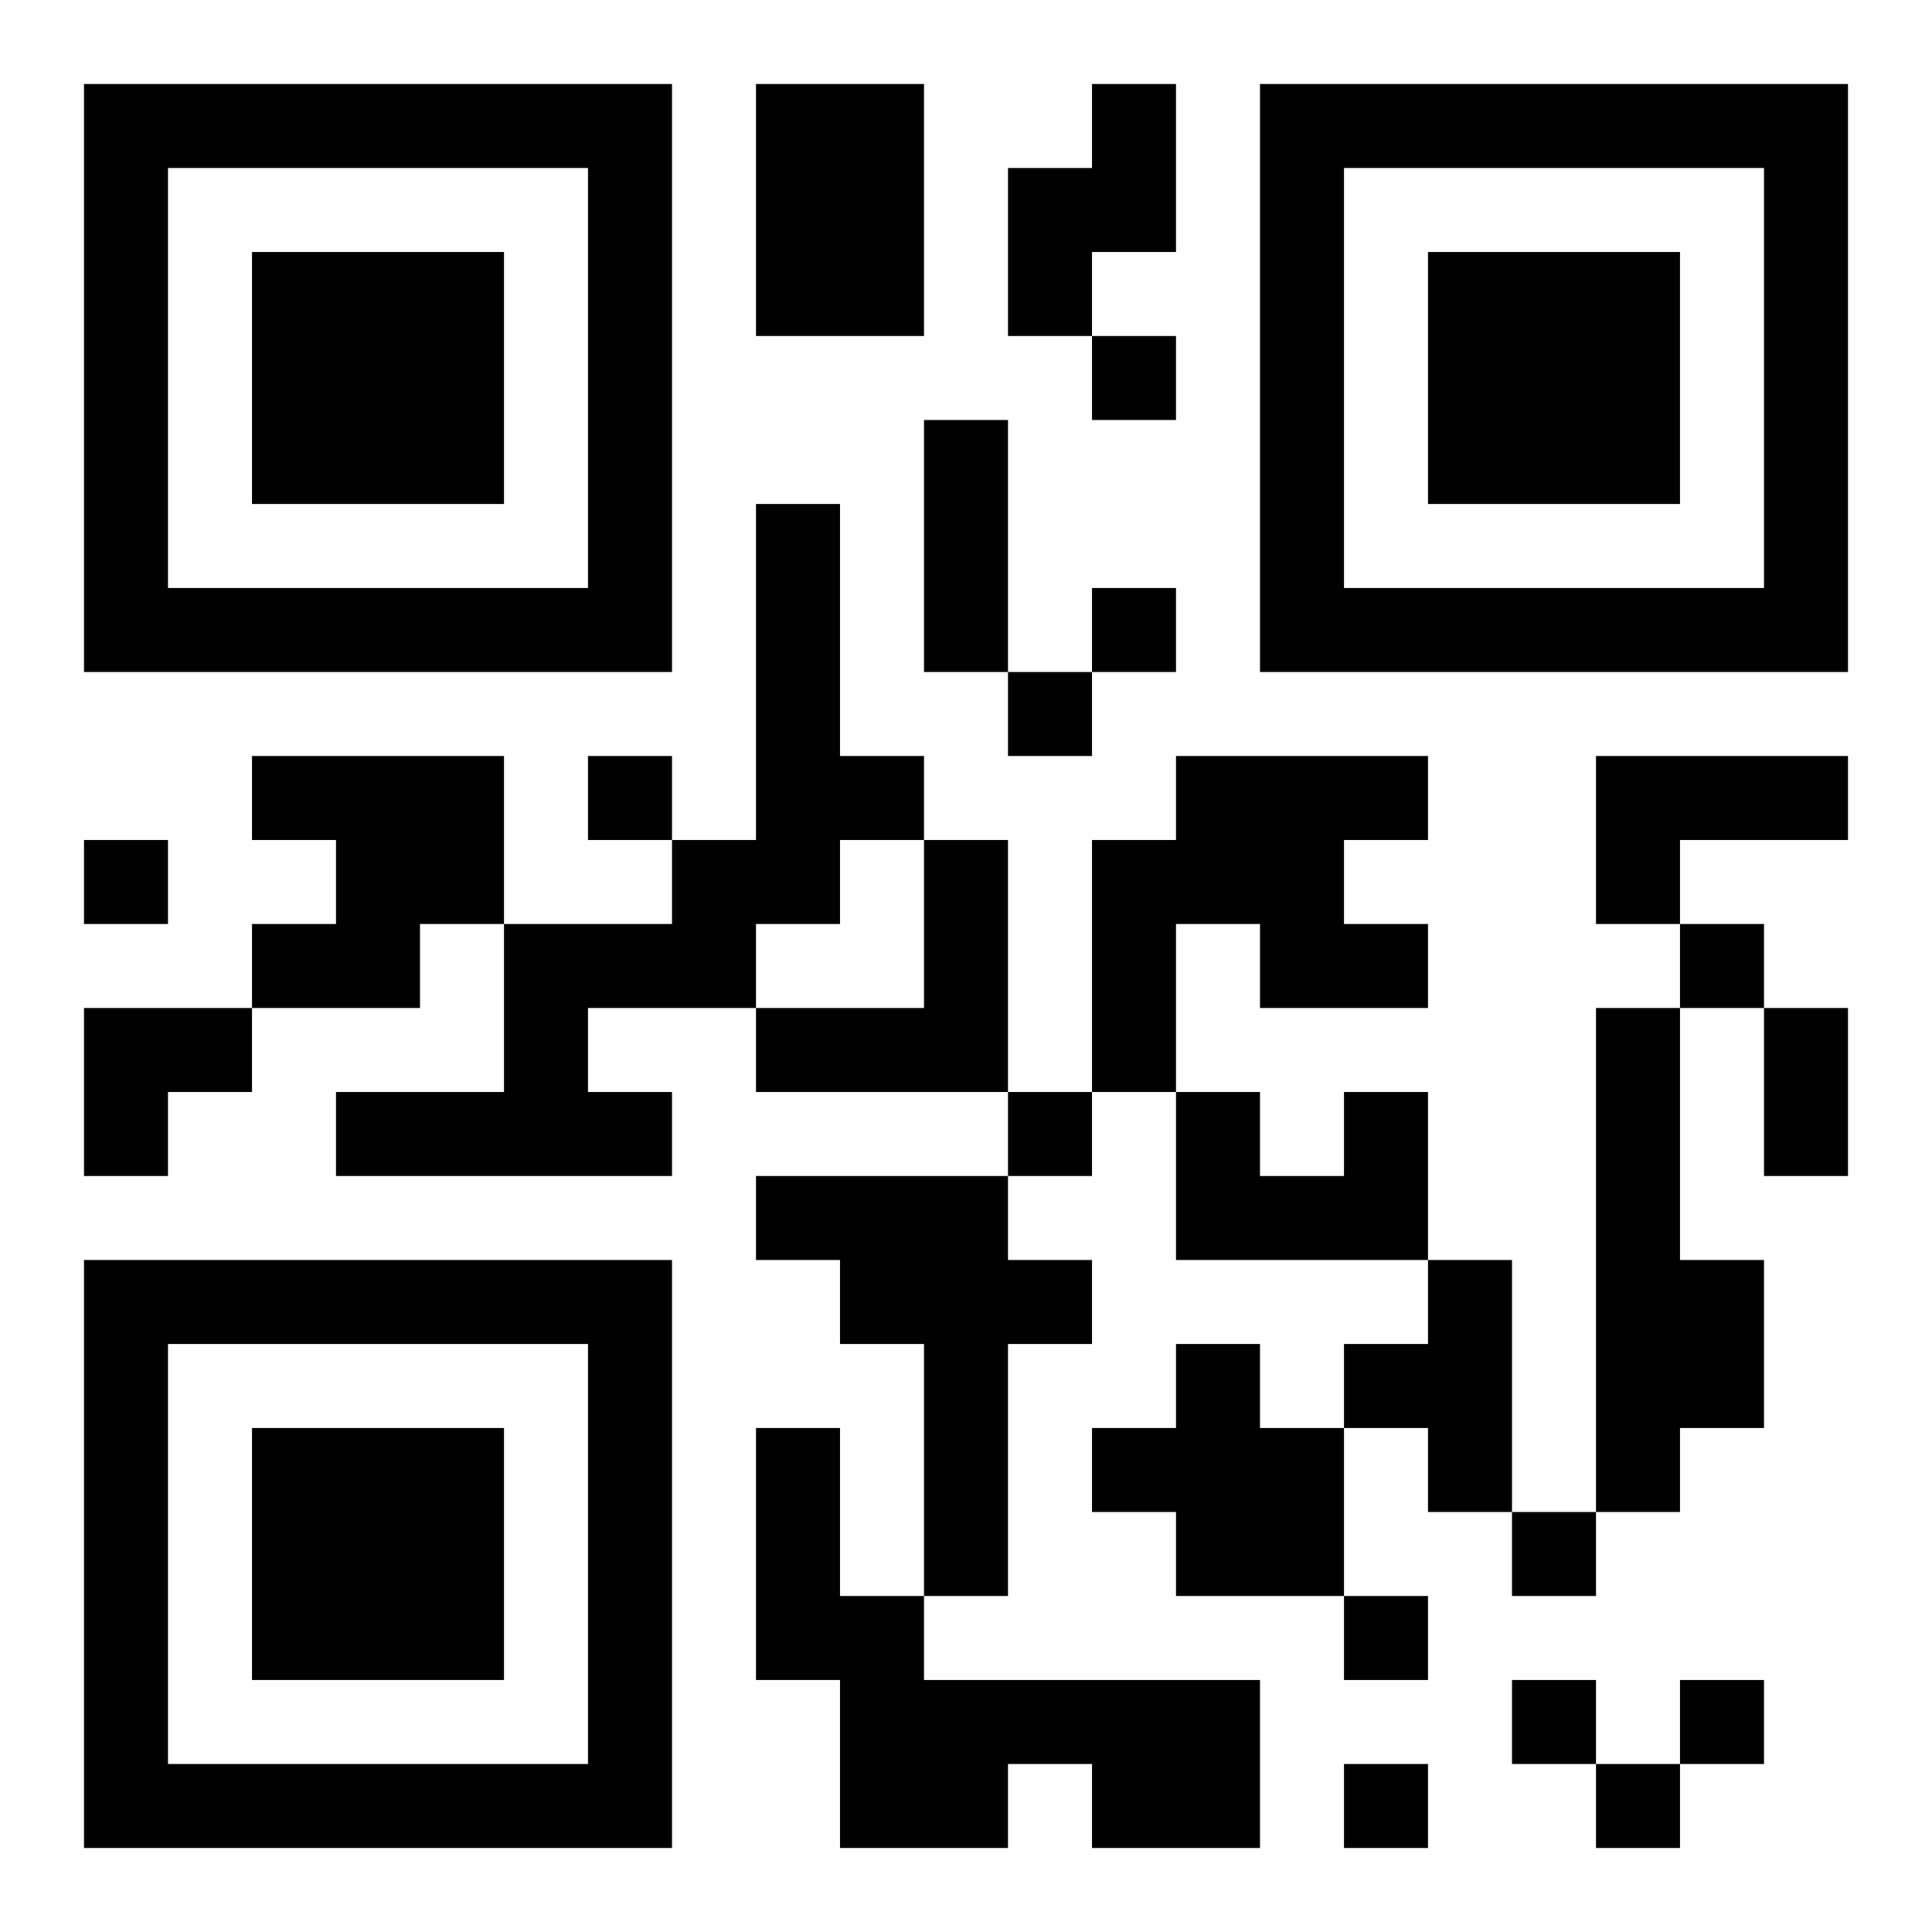 <?xml version="1.0" encoding="UTF-8"?>
<!DOCTYPE svg PUBLIC "-//W3C//DTD SVG 1.1//EN" "http://www.w3.org/Graphics/SVG/1.1/DTD/svg11.dtd">
<svg xmlns="http://www.w3.org/2000/svg" version="1.1" viewBox="0 0 23 23" stroke="none">
	<rect width="100%" height="100%" fill="#ffffff"/>
	<path d="M1,1h7v1h-7z M9,1h2v3h-2z M13,1h1v2h-1z M15,1h7v1h-7z M1,2h1v6h-1z M7,2h1v6h-1z M12,2h1v2h-1z M15,2h1v6h-1z M21,2h1v6h-1z M3,3h3v3h-3z M17,3h3v3h-3z M13,4h1v1h-1z M11,5h1v3h-1z M9,6h1v5h-1z M2,7h5v1h-5z M13,7h1v1h-1z M16,7h5v1h-5z M12,8h1v1h-1z M3,9h3v1h-3z M7,9h1v1h-1z M10,9h1v1h-1z M14,9h2v2h-2z M16,9h1v1h-1z M19,9h3v1h-3z M1,10h1v1h-1z M4,10h2v1h-2z M8,10h1v2h-1z M11,10h1v3h-1z M13,10h1v3h-1z M19,10h1v1h-1z M3,11h2v1h-2z M6,11h1v3h-1z M7,11h1v1h-1z M15,11h2v1h-2z M20,11h1v1h-1z M1,12h2v1h-2z M9,12h2v1h-2z M19,12h1v6h-1z M21,12h1v2h-1z M1,13h1v1h-1z M4,13h2v1h-2z M7,13h1v1h-1z M12,13h1v1h-1z M14,13h1v2h-1z M16,13h1v2h-1z M9,14h3v1h-3z M15,14h1v1h-1z M1,15h7v1h-7z M10,15h3v1h-3z M17,15h1v3h-1z M20,15h1v2h-1z M1,16h1v6h-1z M7,16h1v6h-1z M11,16h1v3h-1z M14,16h1v3h-1z M16,16h1v1h-1z M3,17h3v3h-3z M9,17h1v3h-1z M13,17h1v1h-1z M15,17h1v2h-1z M18,18h1v1h-1z M10,19h1v3h-1z M16,19h1v1h-1z M11,20h4v1h-4z M18,20h1v1h-1z M20,20h1v1h-1z M2,21h5v1h-5z M11,21h1v1h-1z M13,21h2v1h-2z M16,21h1v1h-1z M19,21h1v1h-1z" fill="#000000"/>
</svg>
